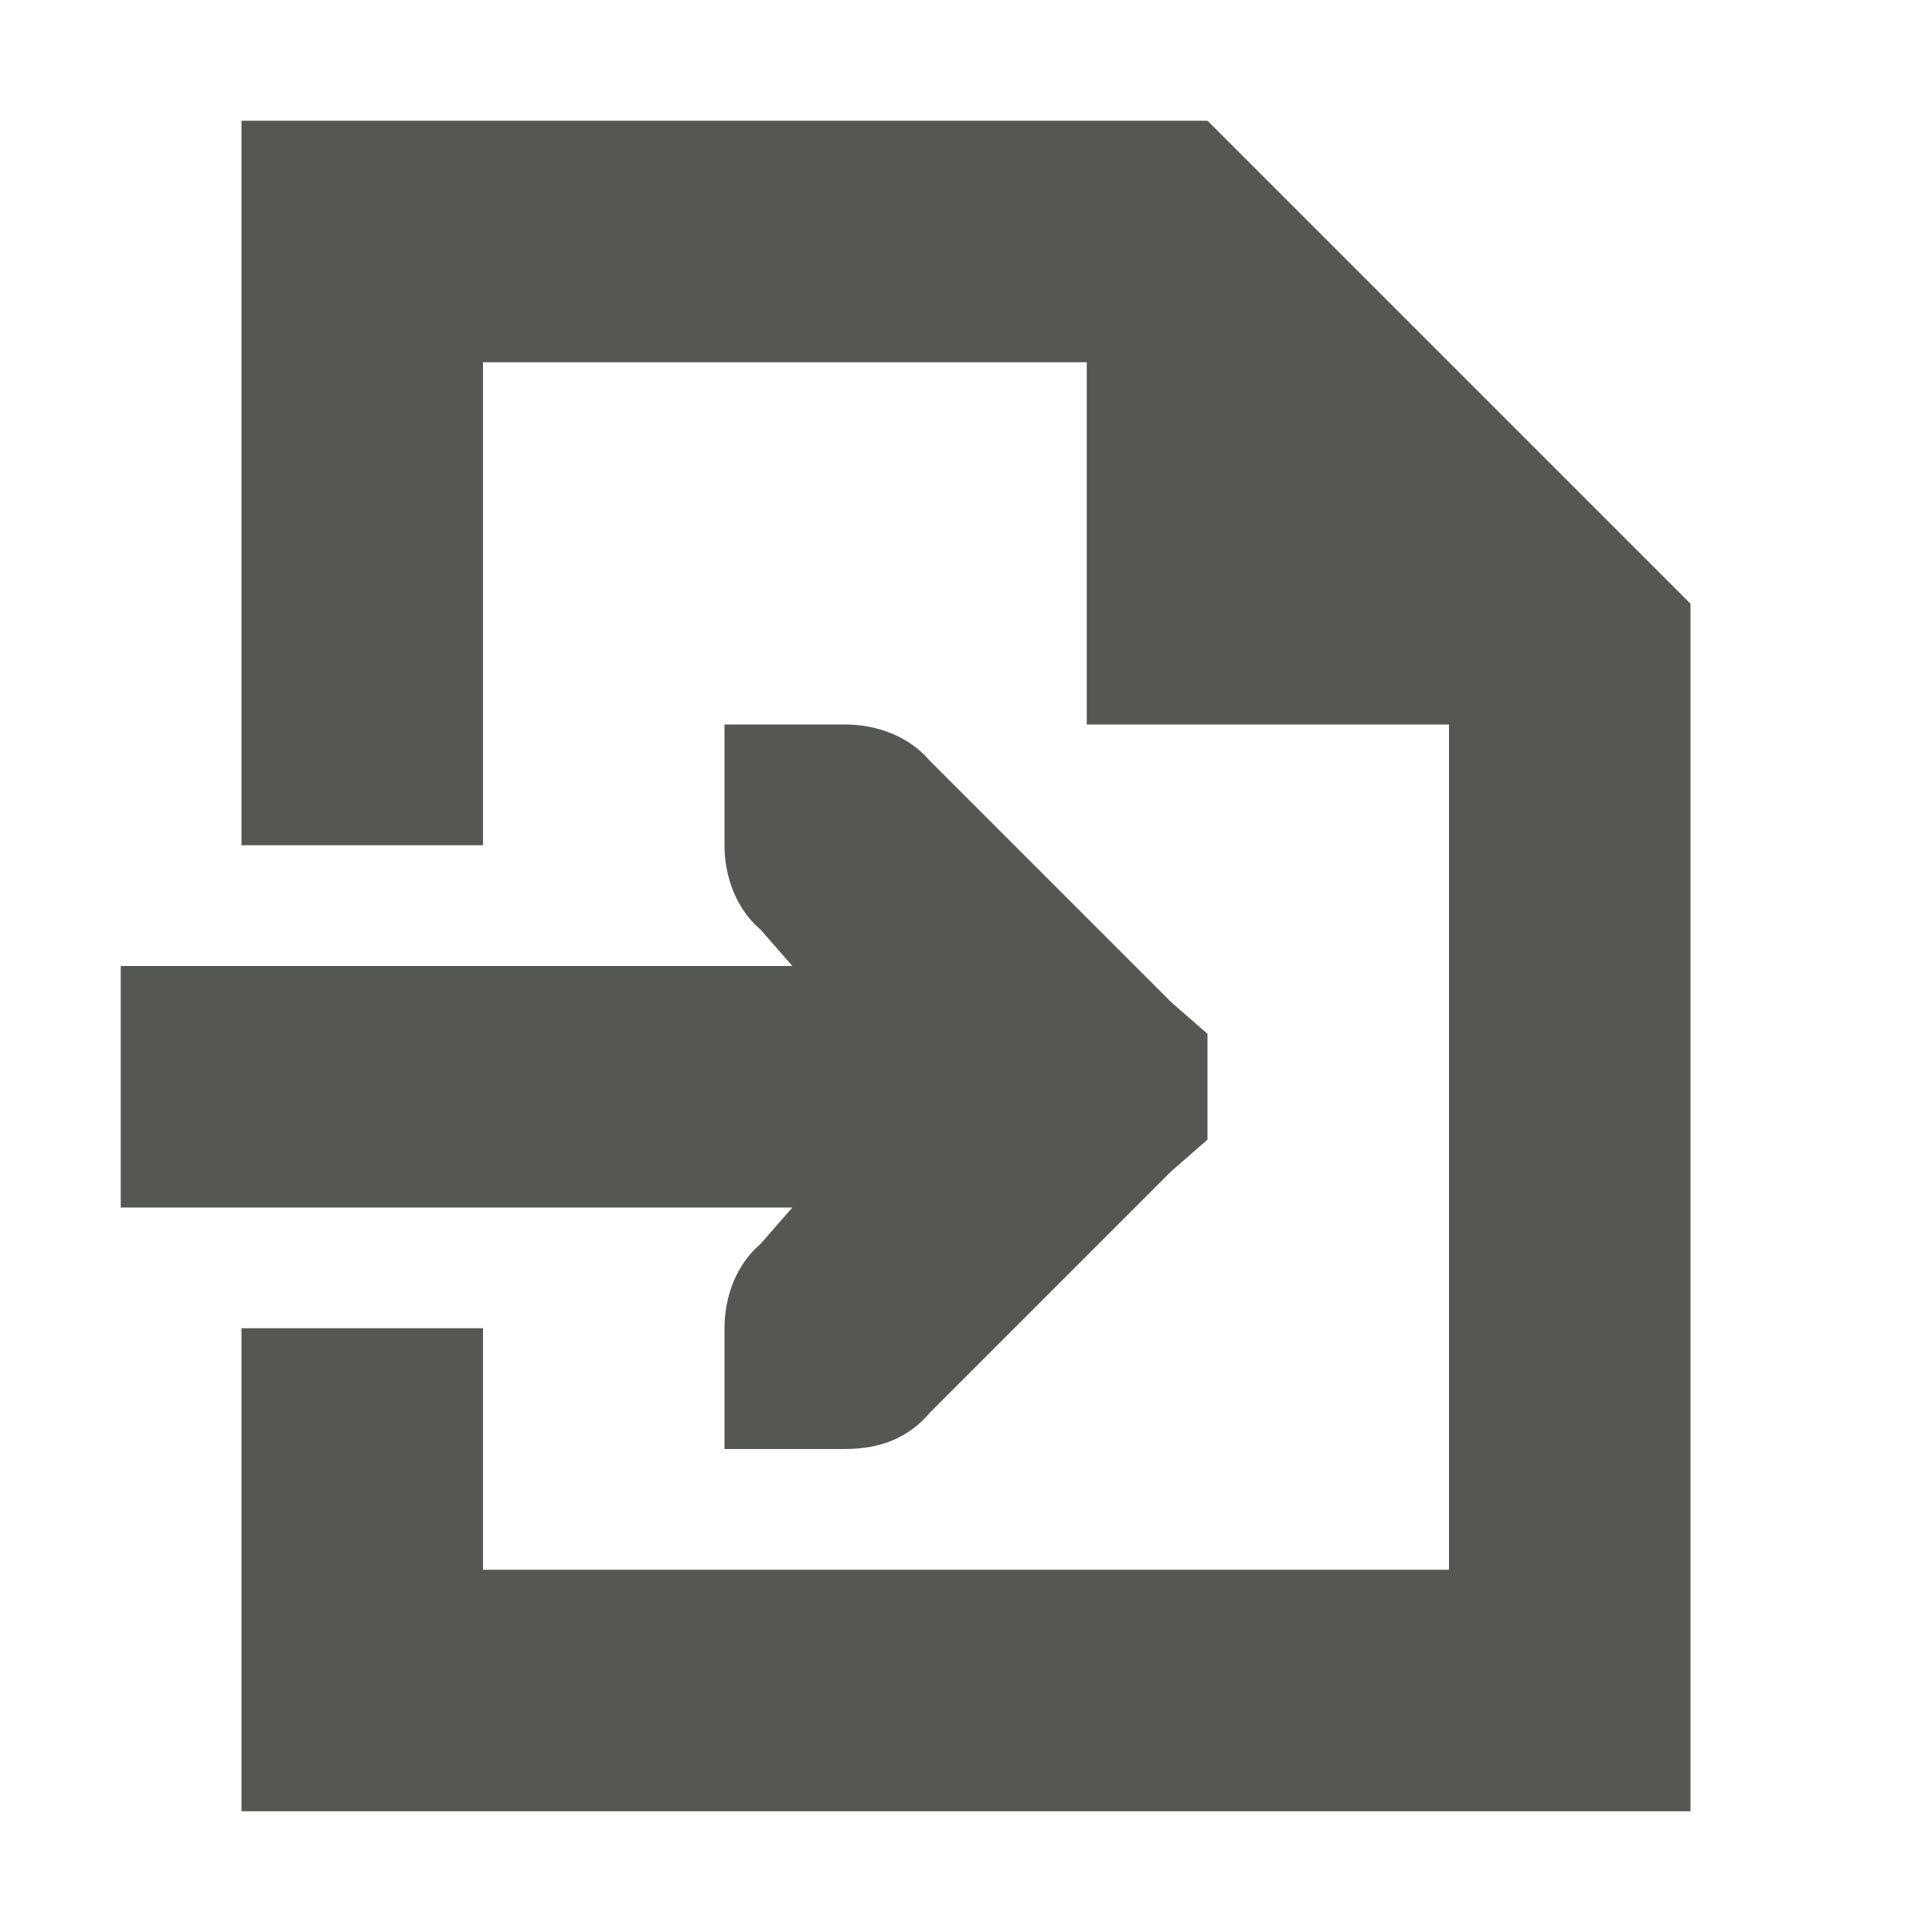 <svg xmlns="http://www.w3.org/2000/svg" viewBox="0 0 16 16">
  <path
     style="fill:#555753"
     d="M 2 1 L 2 7 L 4 7 L 4 3 L 9 3 L 9 6 L 12 6 L 12 13 L 4 13 L 4 11 L 2 11 L 2 15 L 14 15 L 14 5 L 10 1 L 2 1 z M 6 6 L 6 7 C 6 7.265 6.1 7.531 6.3 7.7 L 6.562 8 L 1 8 L 1 10 L 6.562 10 L 6.3 10.3 C 6.1 10.469 6 10.735 6 11 L 6 12 L 7 12 C 7.3 12 7.531 11.9 7.7 11.7 L 9.7 9.7 L 10 9.438 L 10 8.562 L 9.7 8.3 L 7.7 6.3 C 7.531 6.1 7.265 6 7 6 L 6 6 z "
     />
</svg>
